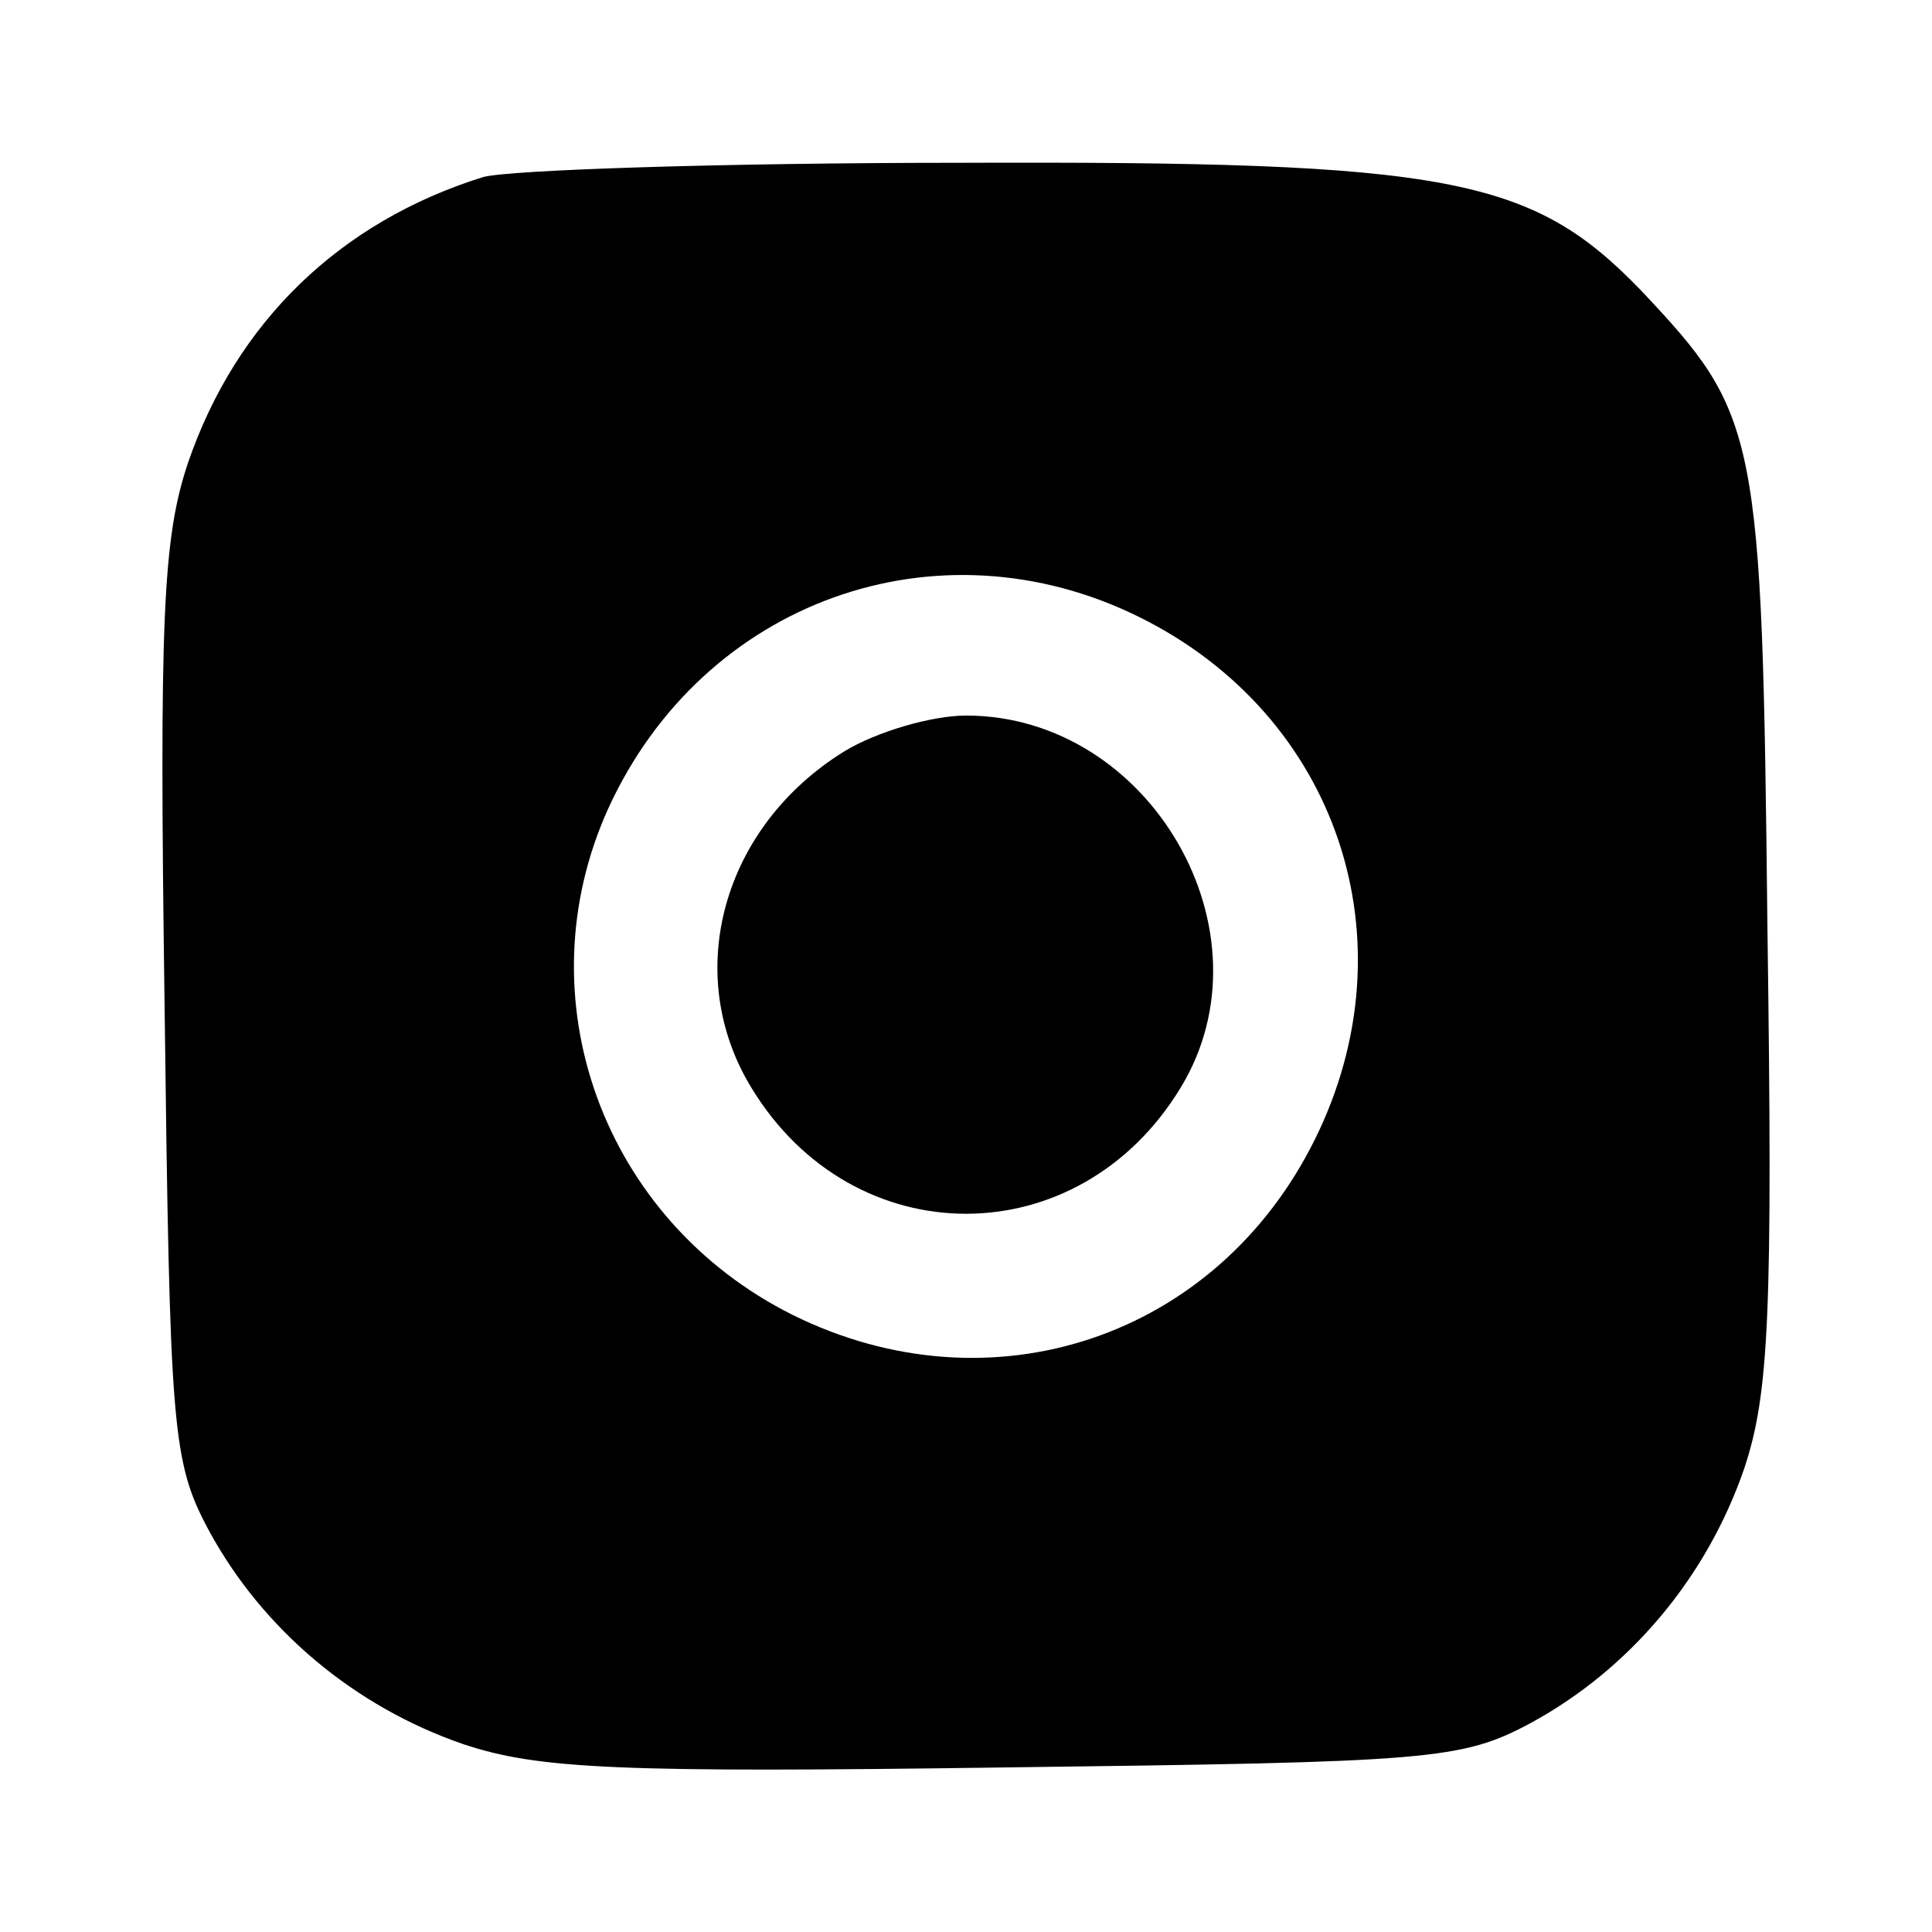 <?xml version="1.0" standalone="no"?>
<!DOCTYPE svg PUBLIC "-//W3C//DTD SVG 20010904//EN"
 "http://www.w3.org/TR/2001/REC-SVG-20010904/DTD/svg10.dtd">
<svg version="1.0" xmlns="http://www.w3.org/2000/svg"
 width="108pt" height="108pt" viewBox="0 0 108 108"
 preserveAspectRatio="xMidYMid meet">
<g transform="translate(0,108) scale(0.1,-0.1)"
fill="#000000" stroke="none">
<path d="M270 981 c-80 -25 -138 -81 -165 -160 -14 -42 -16 -87 -13 -303 3
-238 4 -255 25 -294 30 -55 81 -98 142 -119 42 -14 87 -16 303 -13 238 3 255
4 294 25 55 30 98 81 119 142 14 42 16 87 13 303 -3 278 -5 286 -71 356 -61
63 -107 72 -380 71 -133 0 -253 -4 -267 -8z m367 -246 c111 -55 153 -181 98
-292 -55 -111 -181 -153 -292 -98 -106 53 -151 177 -103 283 53 116 184 163
297 107z"/>
<path d="M472 660 c-68 -42 -91 -124 -52 -188 57 -94 183 -94 240 0 53 87 -17
208 -120 208 -19 0 -50 -9 -68 -20z"/>
</g>
</svg>
